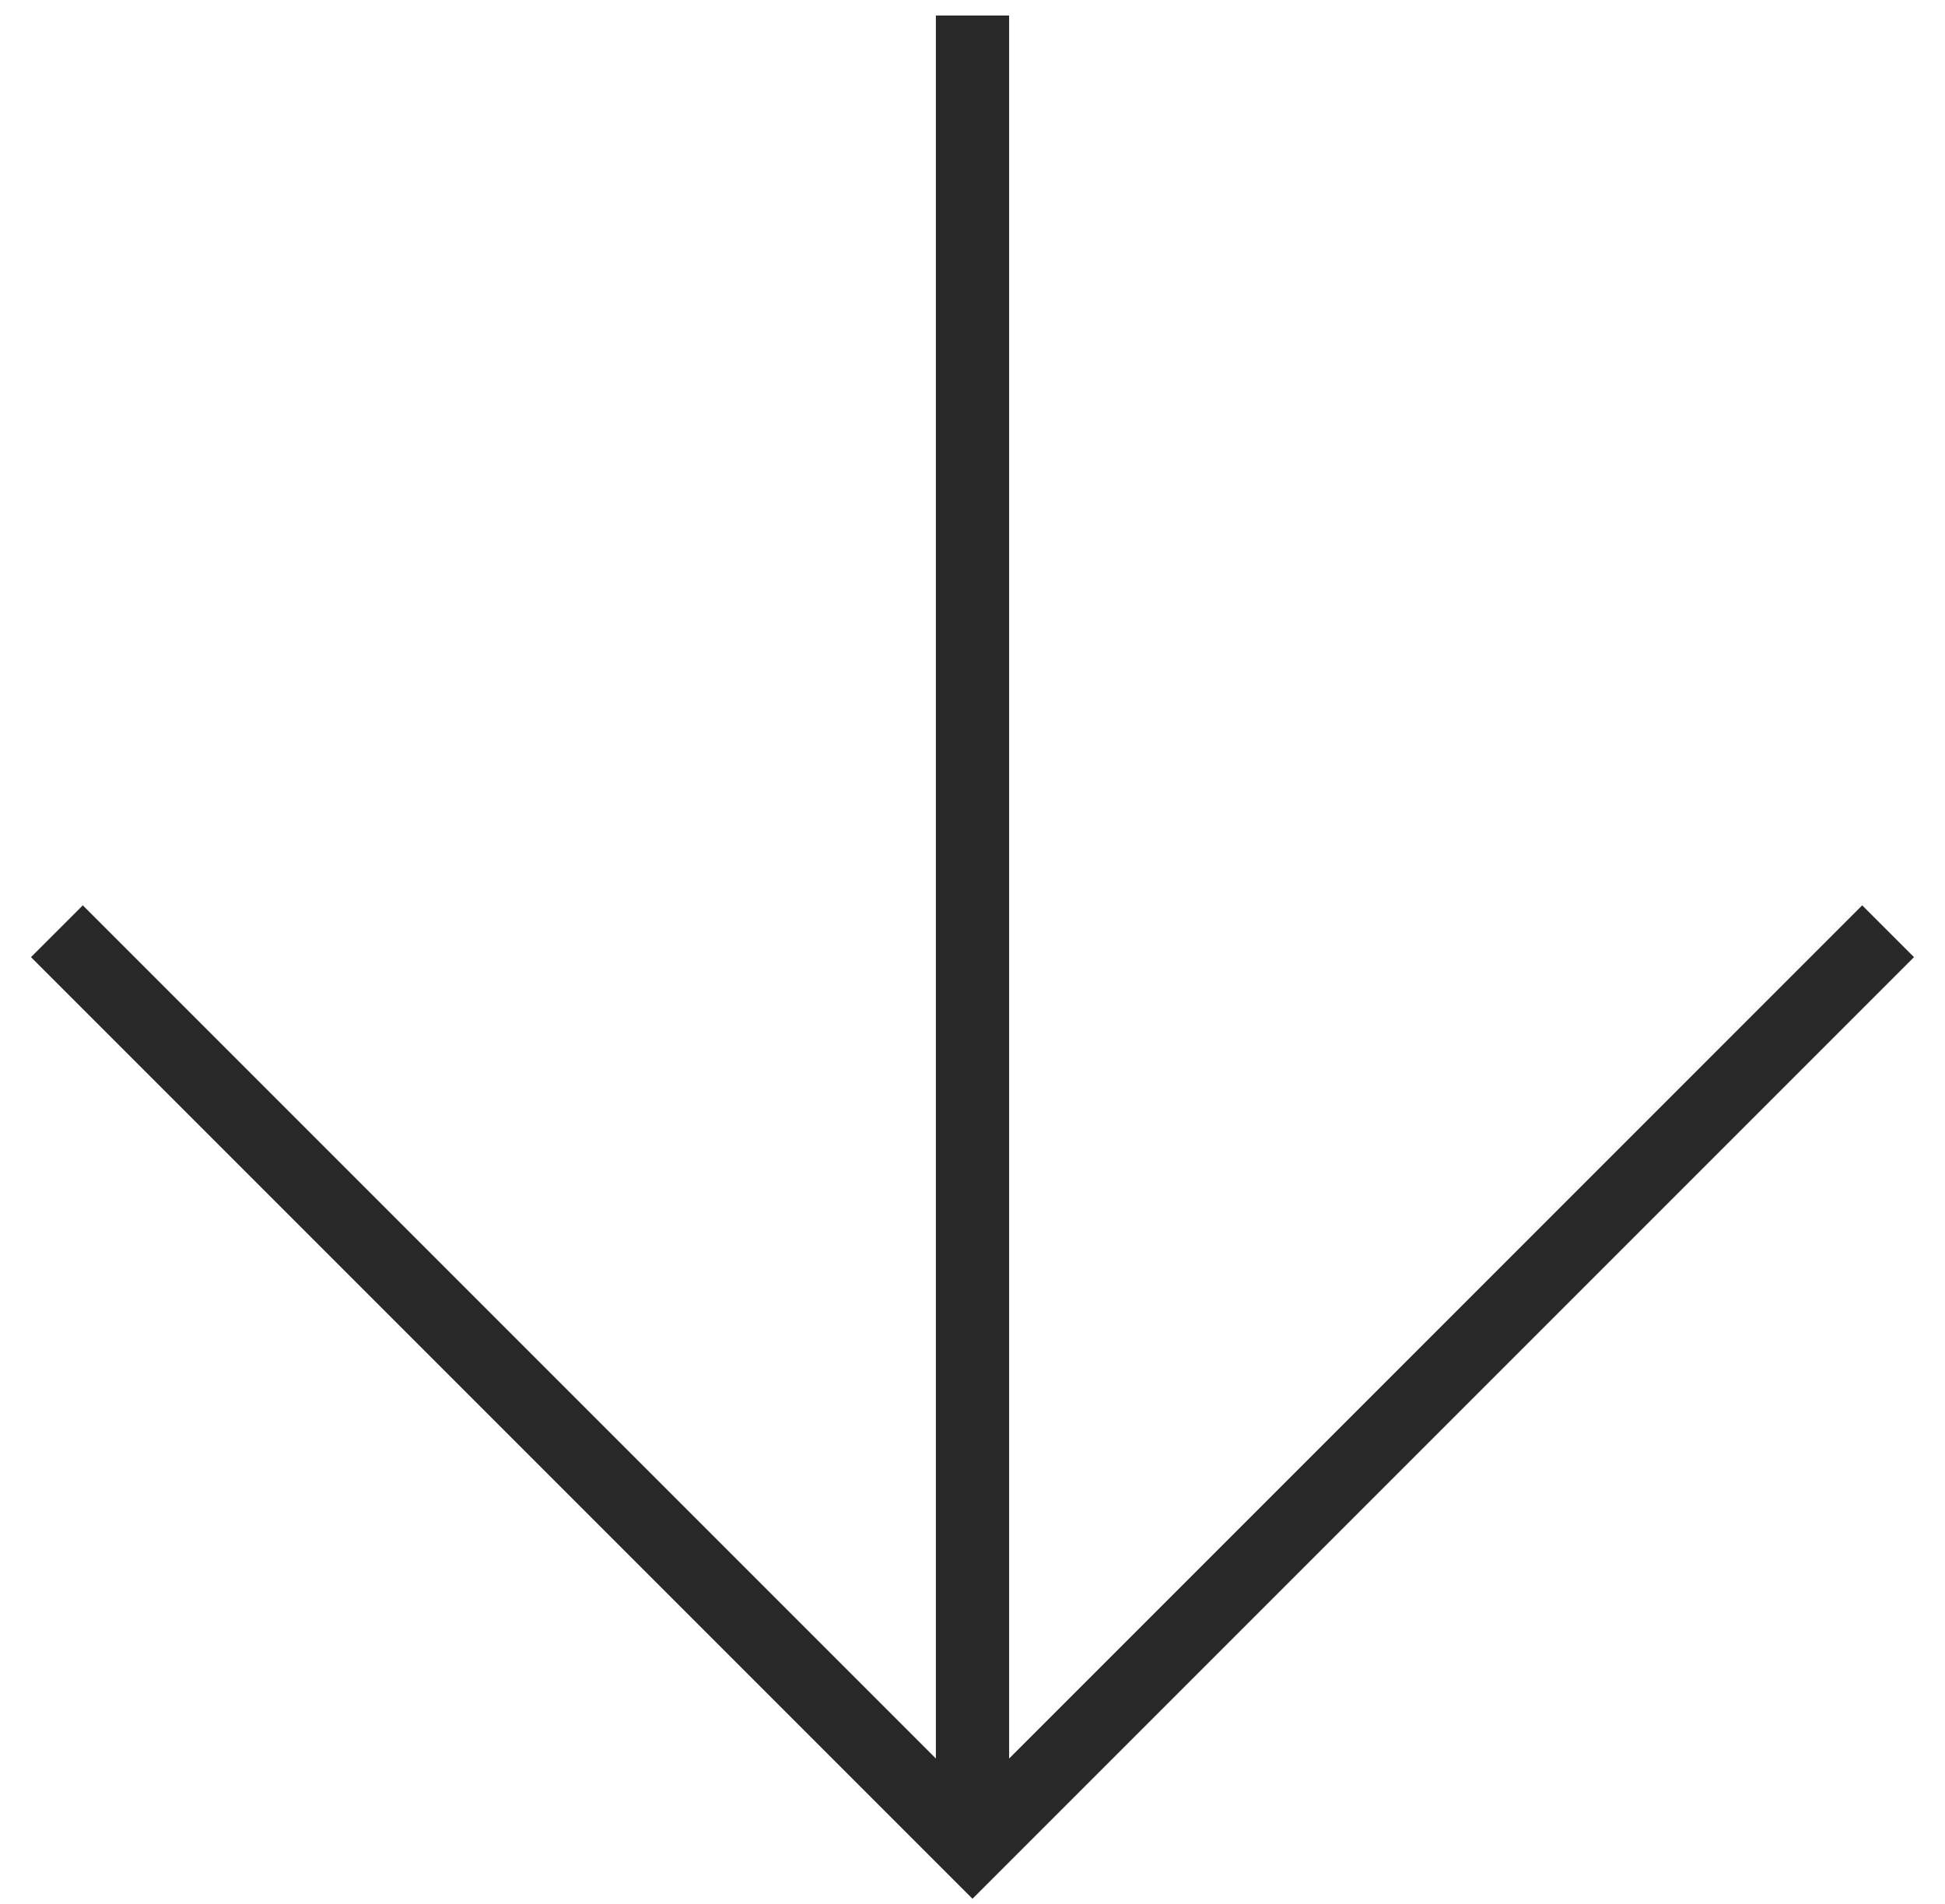 <svg xmlns="http://www.w3.org/2000/svg" width="47" height="46" viewBox="0 0 47 46" fill="none"><path fill-rule="evenodd" clip-rule="evenodd" d="M23.5 45.877L46.251 23.126L44.999 21.874L24.385 42.489L24.385 0.375L22.615 0.375L22.615 42.488L2.001 21.874L0.749 23.126L23.5 45.877Z" fill="#282828"></path></svg>